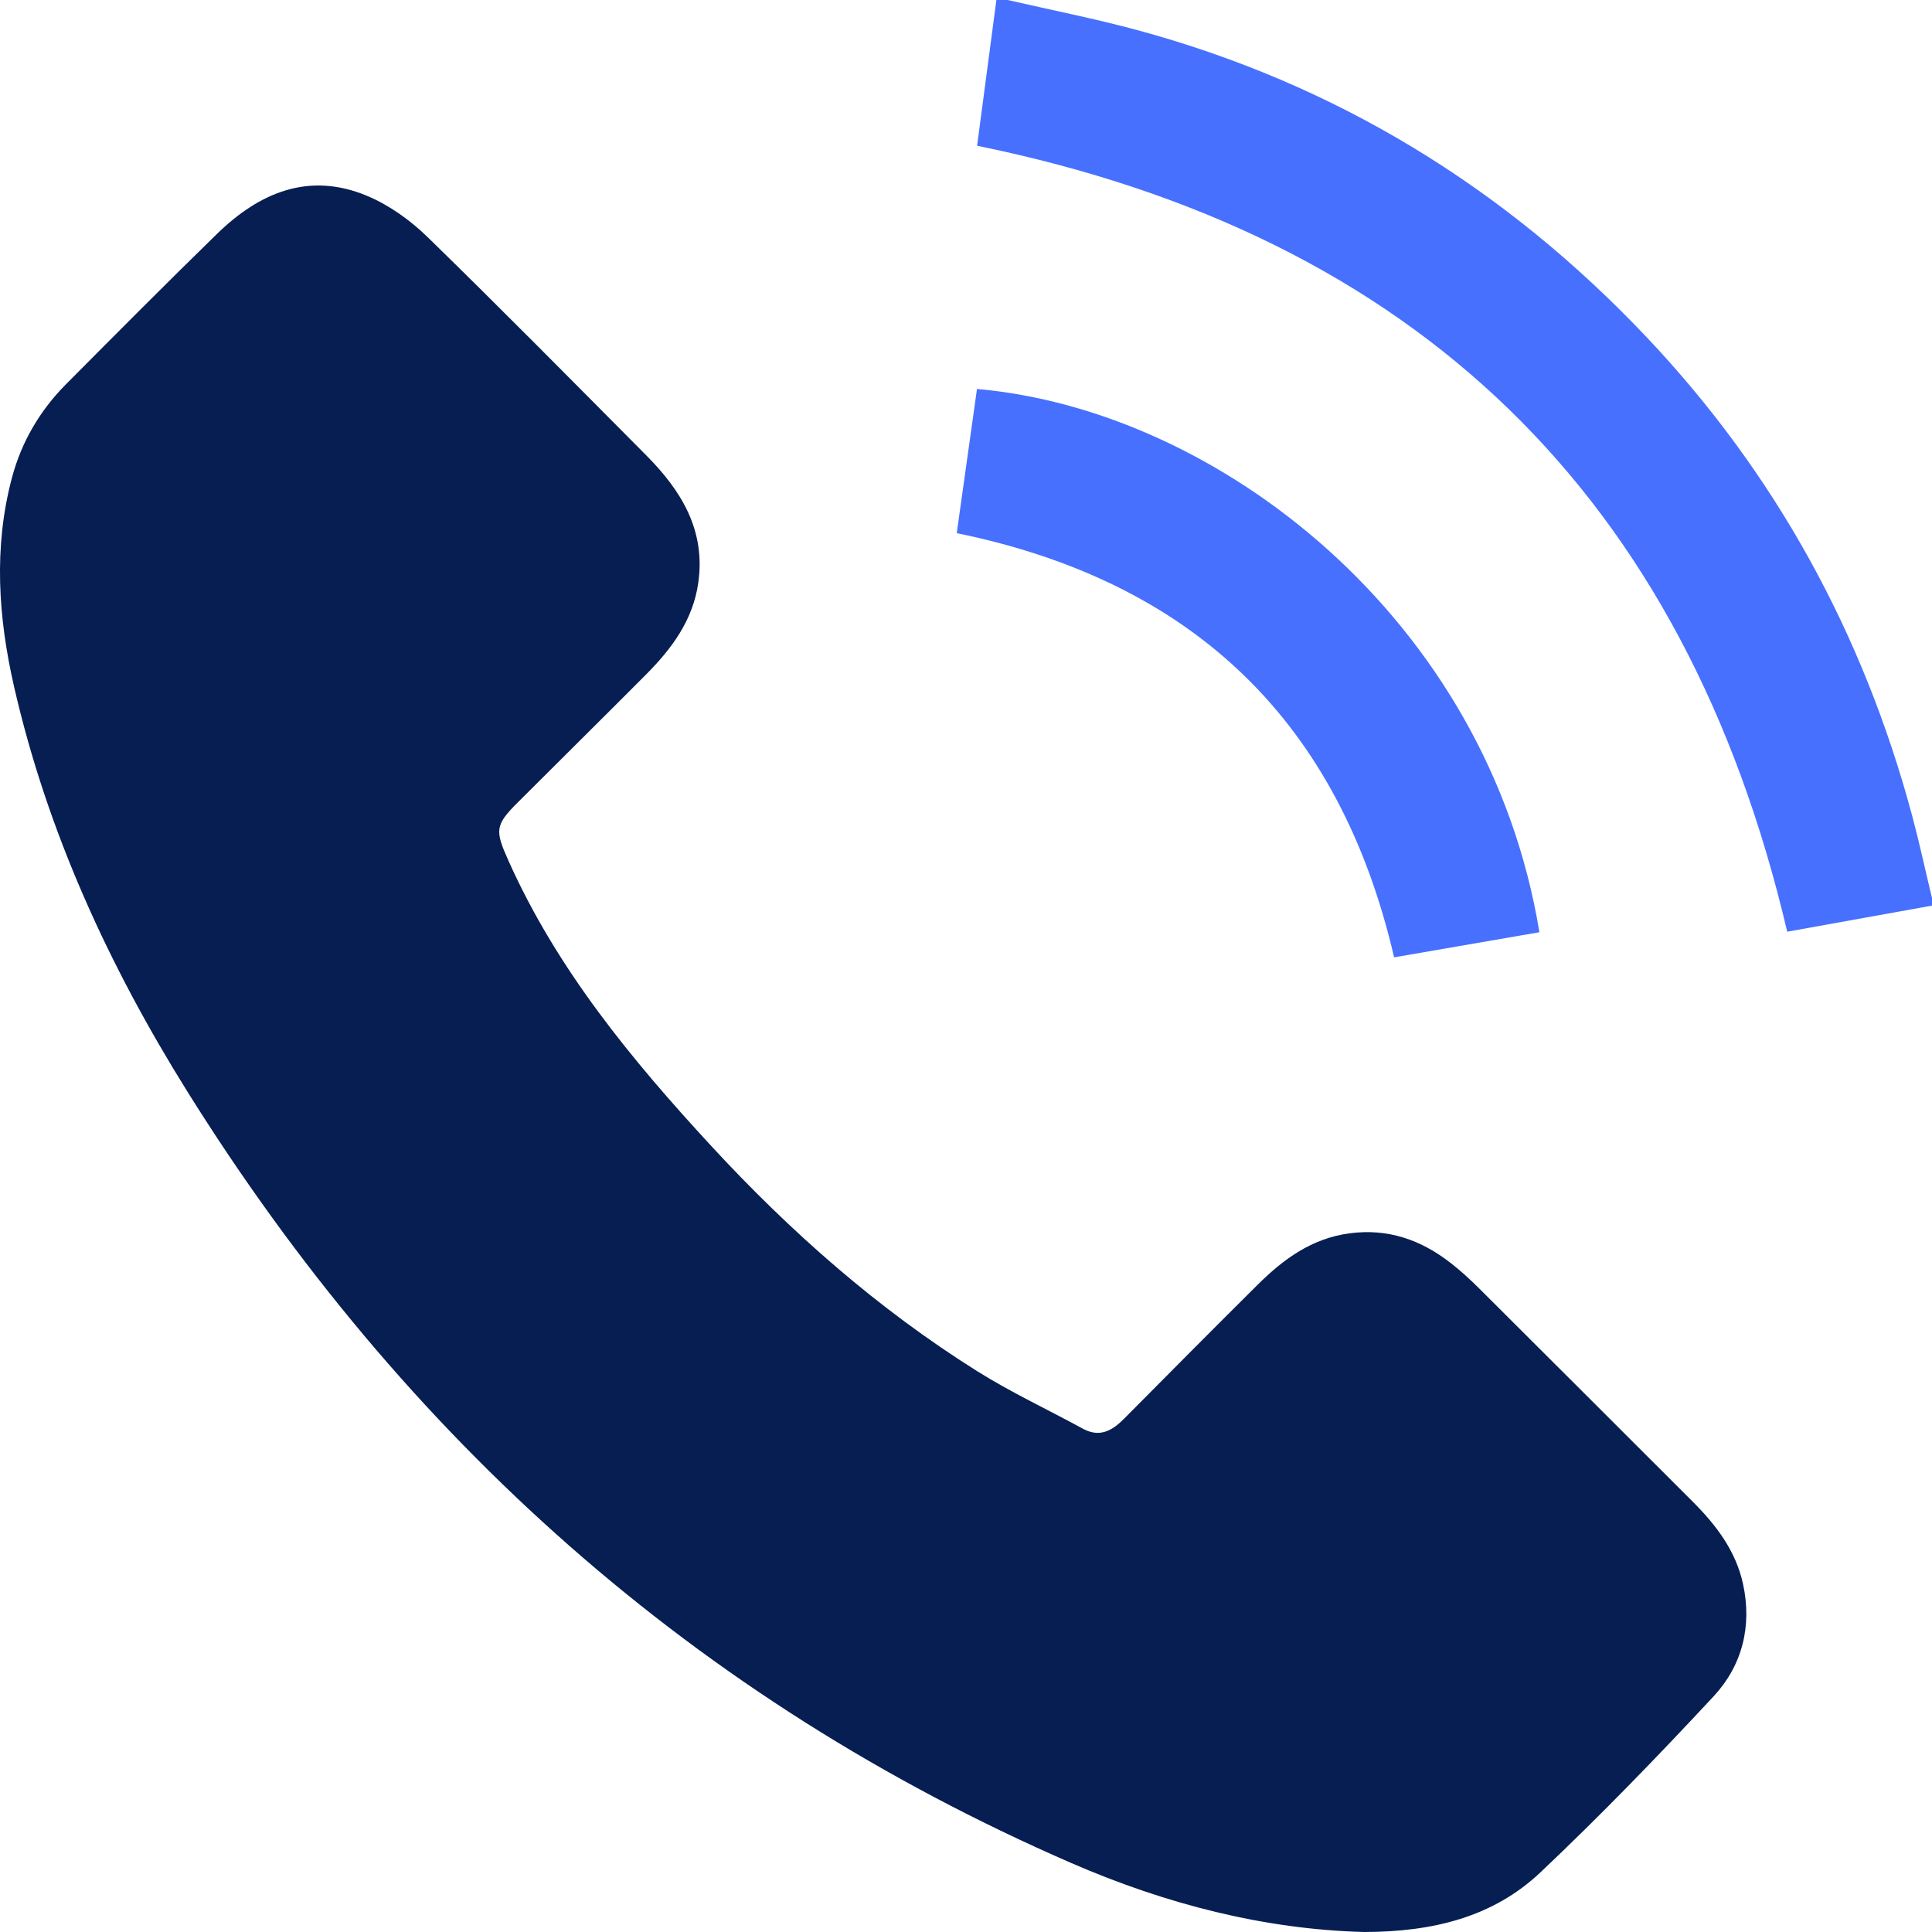 <svg width="48" height="48" viewBox="0 0 48 48" fill="none" xmlns="http://www.w3.org/2000/svg">
<g clip-path="url(#clip0_1_250)">
<path d="M25.035 0C26.109 0.248 27.192 0.46 28.256 0.748C33.196 2.087 37.397 4.664 40.909 8.376C44.127 11.779 46.299 15.761 47.51 20.277C47.69 20.951 47.837 21.634 48 22.312C48 22.374 48 22.437 48 22.5C46.791 22.717 45.582 22.935 44.403 23.148C41.867 12.329 35.196 5.849 24.276 3.621C24.43 2.457 24.592 1.228 24.755 0C24.849 0 24.942 0 25.035 0Z" fill="#4770FF"/>
<path d="M33.897 48C31.417 47.937 28.963 47.307 26.613 46.285C17.273 42.223 10.036 35.731 4.661 27.129C2.71 24.007 1.179 20.679 0.351 17.067C-0.043 15.345 -0.164 13.608 0.295 11.875C0.532 10.983 0.987 10.204 1.638 9.548C2.883 8.296 4.126 7.044 5.39 5.812C6.447 4.781 7.679 4.259 9.13 4.87C9.675 5.1 10.194 5.473 10.621 5.888C12.456 7.676 14.254 9.5 16.06 11.317C16.927 12.19 17.536 13.177 17.348 14.482C17.216 15.41 16.688 16.118 16.051 16.758C14.994 17.821 13.926 18.874 12.866 19.934C12.3 20.499 12.294 20.627 12.627 21.372C13.836 24.079 15.691 26.327 17.677 28.478C19.645 30.609 21.809 32.517 24.272 34.063C25.115 34.592 26.024 35.016 26.9 35.494C27.327 35.727 27.638 35.541 27.935 35.24C29.035 34.131 30.135 33.022 31.243 31.922C31.882 31.286 32.589 30.767 33.525 30.642C34.483 30.513 35.308 30.804 36.05 31.385C36.295 31.576 36.526 31.789 36.748 32.009C38.519 33.773 40.286 35.541 42.053 37.306C42.636 37.887 43.127 38.532 43.305 39.353C43.533 40.4 43.286 41.379 42.575 42.144C41.182 43.642 39.758 45.113 38.273 46.517C37.095 47.632 35.593 47.997 33.897 48Z" fill="#071E53"/>
<path d="M23.77 13.246C23.941 12.037 24.107 10.85 24.273 9.664C30.25 10.188 36.965 15.363 38.246 23.161C37.055 23.368 35.863 23.573 34.636 23.785C33.286 17.964 29.68 14.456 23.77 13.246Z" fill="#4770FF"/>
</g>
<defs>
<clipPath id="clip0_1_250">
<rect width="48" height="48" fill="white"/>
</clipPath>
</defs>
</svg>
